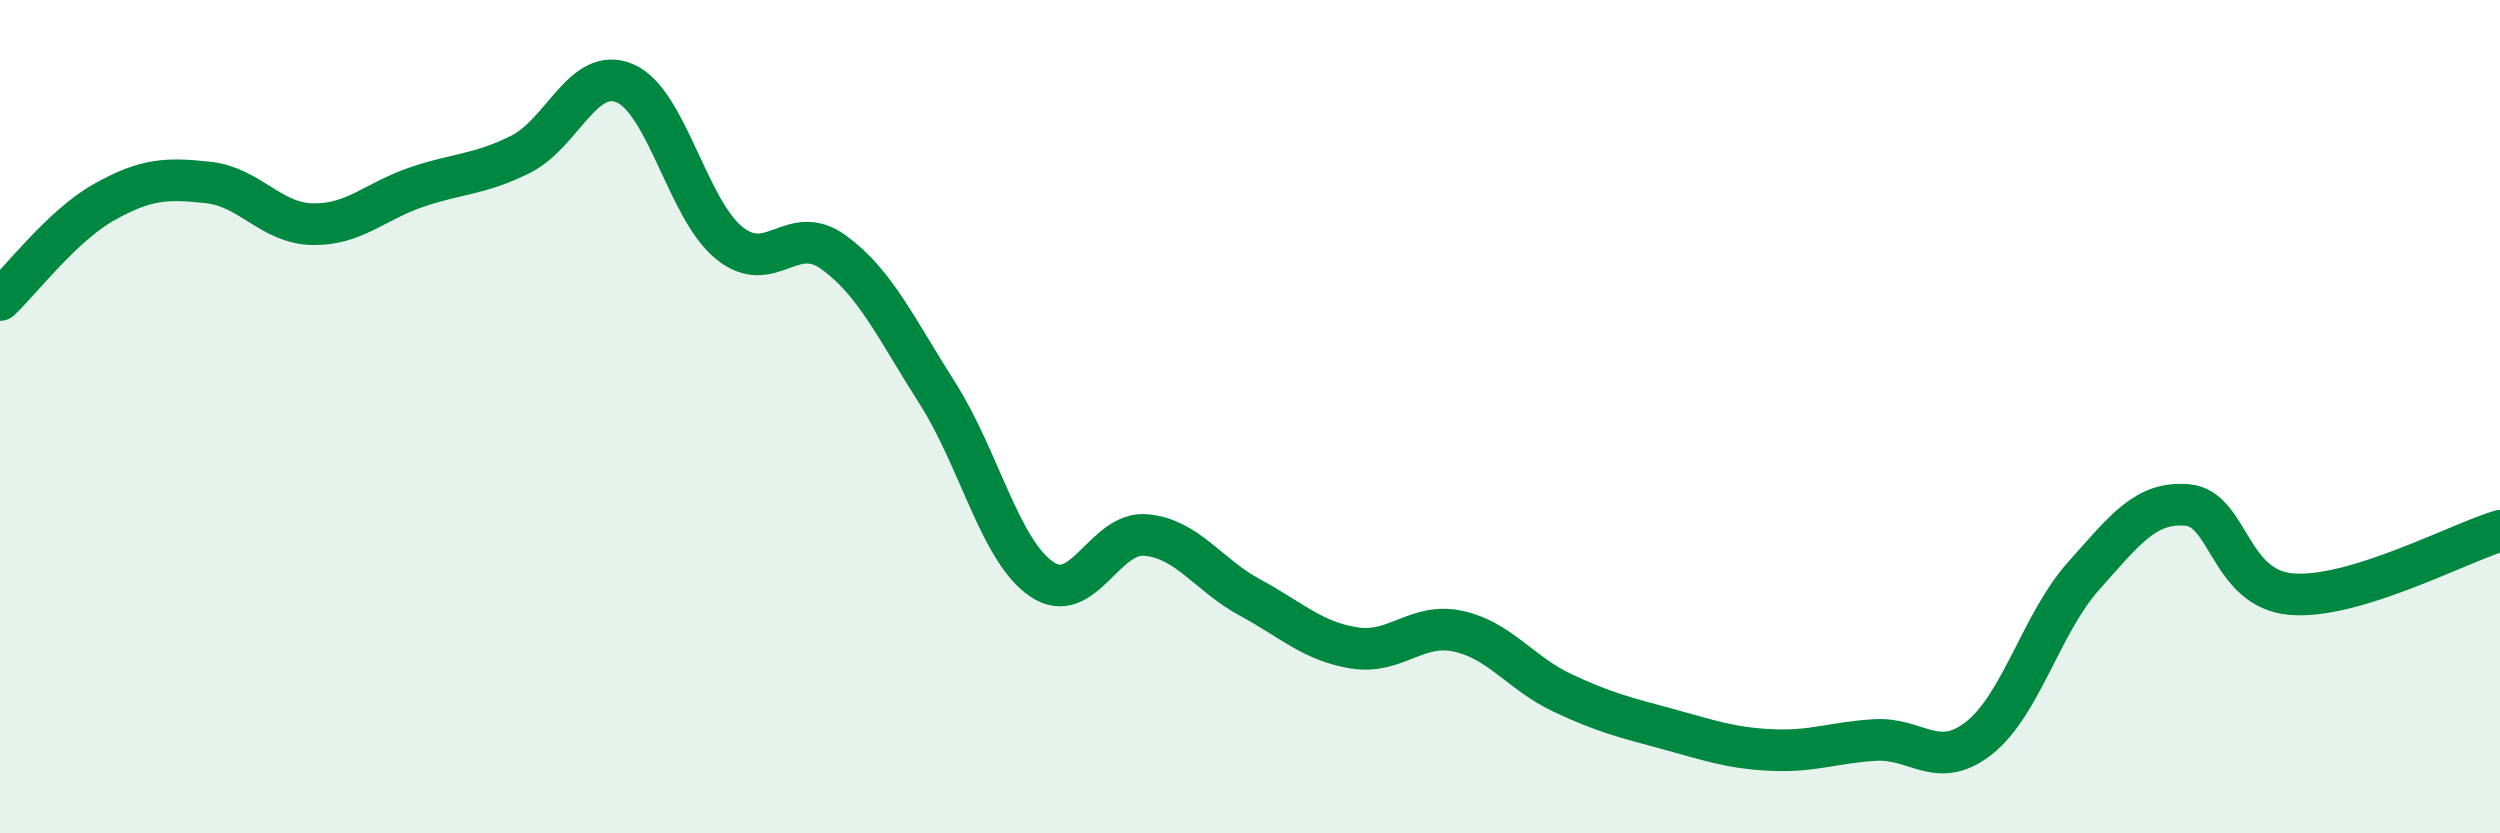 
    <svg width="60" height="20" viewBox="0 0 60 20" xmlns="http://www.w3.org/2000/svg">
      <path
        d="M 0,7.2 C 0.5,6.73 1.5,5.41 2.5,4.85 C 3.5,4.29 4,4.27 5,4.38 C 6,4.49 6.5,5.36 7.5,5.38 C 8.5,5.4 9,4.83 10,4.49 C 11,4.15 11.5,4.2 12.5,3.7 C 13.5,3.2 14,1.57 15,2 C 16,2.43 16.5,5.02 17.5,5.83 C 18.5,6.64 19,5.33 20,6.05 C 21,6.77 21.5,7.87 22.5,9.44 C 23.5,11.01 24,13.22 25,13.9 C 26,14.58 26.5,12.75 27.5,12.84 C 28.5,12.93 29,13.8 30,14.34 C 31,14.88 31.5,15.39 32.5,15.55 C 33.5,15.71 34,14.93 35,15.15 C 36,15.37 36.5,16.16 37.5,16.63 C 38.5,17.1 39,17.22 40,17.49 C 41,17.76 41.5,17.95 42.5,18 C 43.5,18.05 44,17.82 45,17.76 C 46,17.7 46.5,18.5 47.5,17.71 C 48.5,16.92 49,14.95 50,13.83 C 51,12.71 51.5,12.03 52.5,12.12 C 53.5,12.21 53.5,14.14 55,14.26 C 56.5,14.38 59,13.04 60,12.74L60 20L0 20Z"
        fill="#008740"
        opacity="0.1"
        stroke-linecap="round"
        stroke-linejoin="round"
      />
      <path
        d="M 0,7.2 C 0.5,6.73 1.5,5.41 2.5,4.85 C 3.5,4.29 4,4.27 5,4.38 C 6,4.49 6.5,5.36 7.5,5.38 C 8.5,5.4 9,4.83 10,4.49 C 11,4.15 11.5,4.2 12.5,3.7 C 13.5,3.2 14,1.57 15,2 C 16,2.43 16.5,5.02 17.5,5.83 C 18.5,6.64 19,5.33 20,6.05 C 21,6.77 21.5,7.87 22.5,9.44 C 23.5,11.01 24,13.22 25,13.9 C 26,14.58 26.5,12.75 27.5,12.84 C 28.5,12.93 29,13.8 30,14.34 C 31,14.88 31.5,15.39 32.5,15.55 C 33.5,15.71 34,14.93 35,15.15 C 36,15.37 36.5,16.16 37.5,16.63 C 38.5,17.1 39,17.22 40,17.49 C 41,17.76 41.5,17.95 42.5,18 C 43.5,18.05 44,17.82 45,17.76 C 46,17.7 46.5,18.5 47.5,17.71 C 48.5,16.92 49,14.95 50,13.83 C 51,12.71 51.5,12.03 52.5,12.12 C 53.5,12.21 53.5,14.14 55,14.26 C 56.5,14.38 59,13.04 60,12.74"
        stroke="#008740"
        stroke-width="1"
        fill="none"
        stroke-linecap="round"
        stroke-linejoin="round"
      />
    </svg>
  